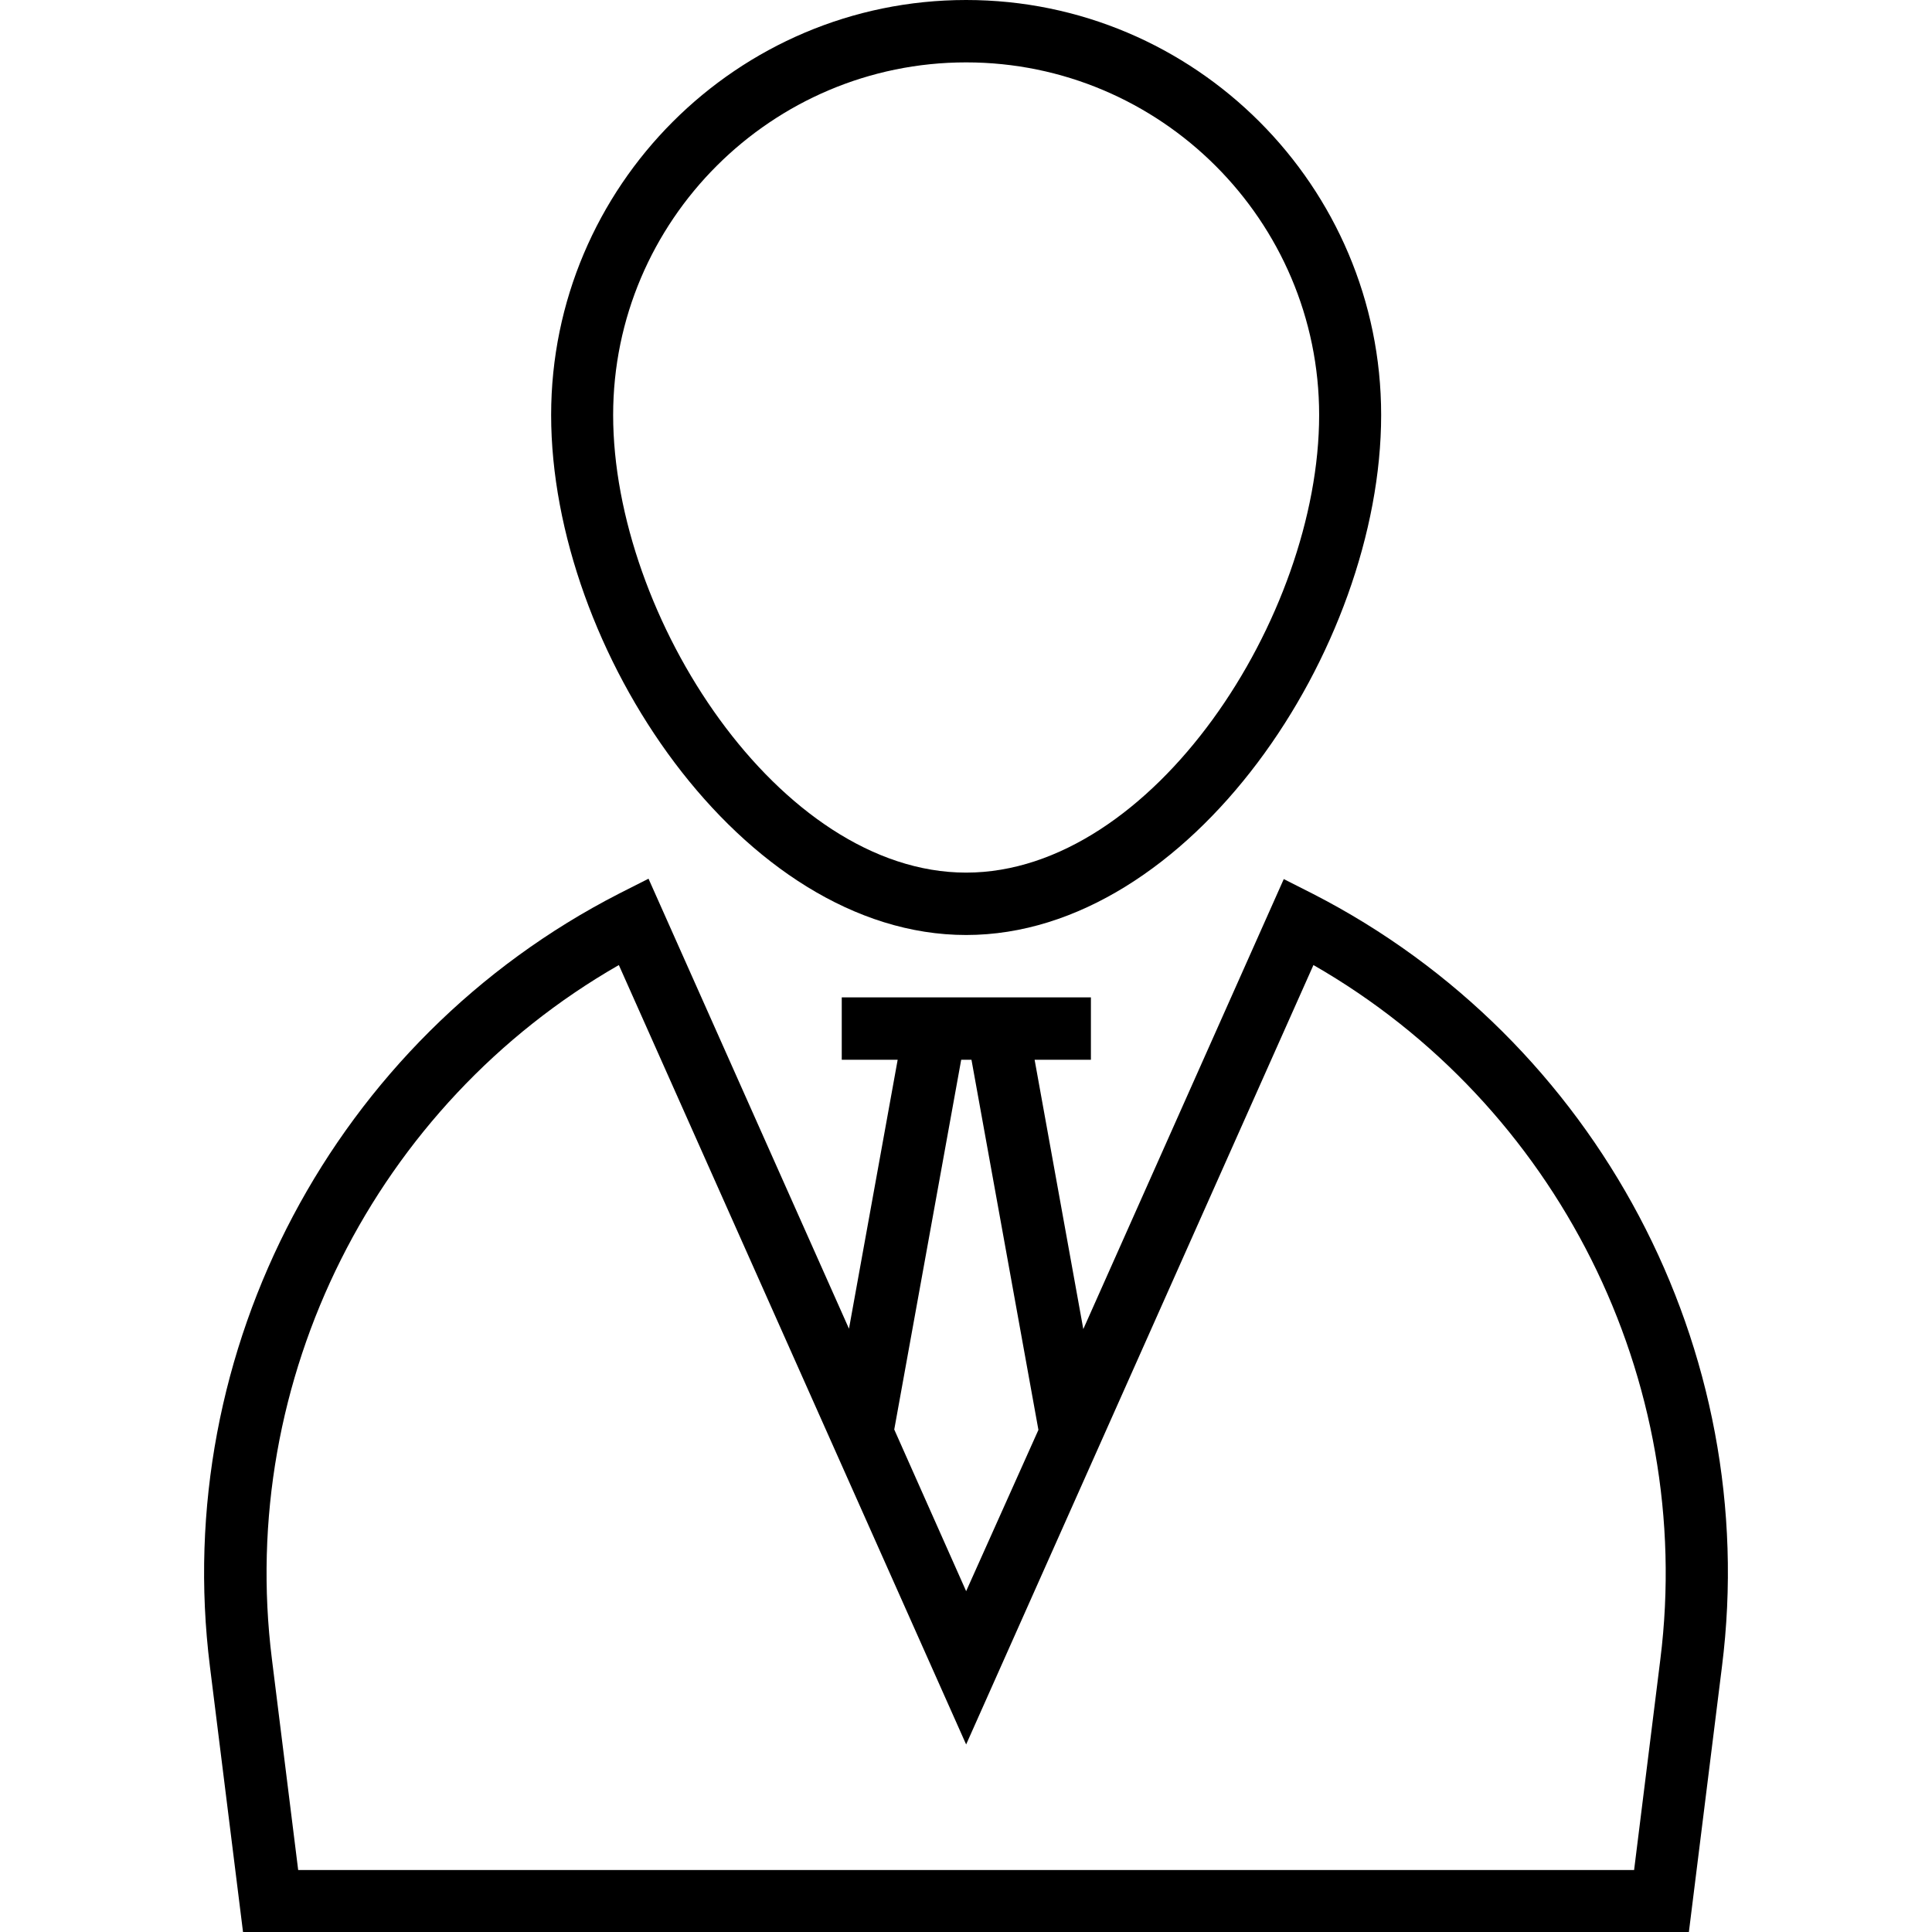 <?xml version="1.0" encoding="iso-8859-1"?>
<!-- Generator: Adobe Illustrator 19.0.0, SVG Export Plug-In . SVG Version: 6.00 Build 0)  -->
<svg version="1.1" id="Capa_1" xmlns="http://www.w3.org/2000/svg" xmlns:xlink="http://www.w3.org/1999/xlink" x="0px" y="0px"
	 viewBox="0 0 507.9 507.9" style="enable-background:new 0 0 507.9 507.9;" xml:space="preserve">
<g>
	<g>
		<path d="M253.988,0c-60.2,0-109.1,49-109.1,109.1c0,61.6,50.3,136.7,109.1,136.7s109.1-75.2,109.1-136.7
			C363.088,49,314.188,0,253.988,0z M253.988,229.4c-49.1,0-92.8-67.3-92.8-120.3c0-51.1,41.7-92.7,92.8-92.7s92.8,41.6,92.8,92.7
			C346.788,162.1,303.088,229.4,253.988,229.4z"/>
	</g>
</g>
<g>
	<g>
		<path d="M345.188,235l-7.7-3.9l-52.7,118.3l-12.8-70.8h14.8v-16.4h-65.5v16.4h14.7l-12.8,70.7l-52.7-118.3l-7.7,3.9
			c-74.8,38.3-118,120-107.6,203.2l8.7,69.8h380.1l8.7-69.8C463.188,354.9,419.888,273.3,345.188,235z M252.688,278.6h2.7l17.6,97.3
			l-19,42.4l-18.9-42.5L252.688,278.6z M436.488,436.2l-6.9,55.4h-351.2l-6.9-55.4c-9.2-73.6,27.2-145.8,91.2-182.5l91.3,204.9
			l91.3-204.9C409.288,290.4,445.688,362.6,436.488,436.2z"/>
	</g>
</g>
<g>
</g>
<g>
</g>
<g>
</g>
<g>
</g>
<g>
</g>
<g>
</g>
<g>
</g>
<g>
</g>
<g>
</g>
<g>
</g>
<g>
</g>
<g>
</g>
<g>
</g>
<g>
</g>
<g>
</g>
</svg>
